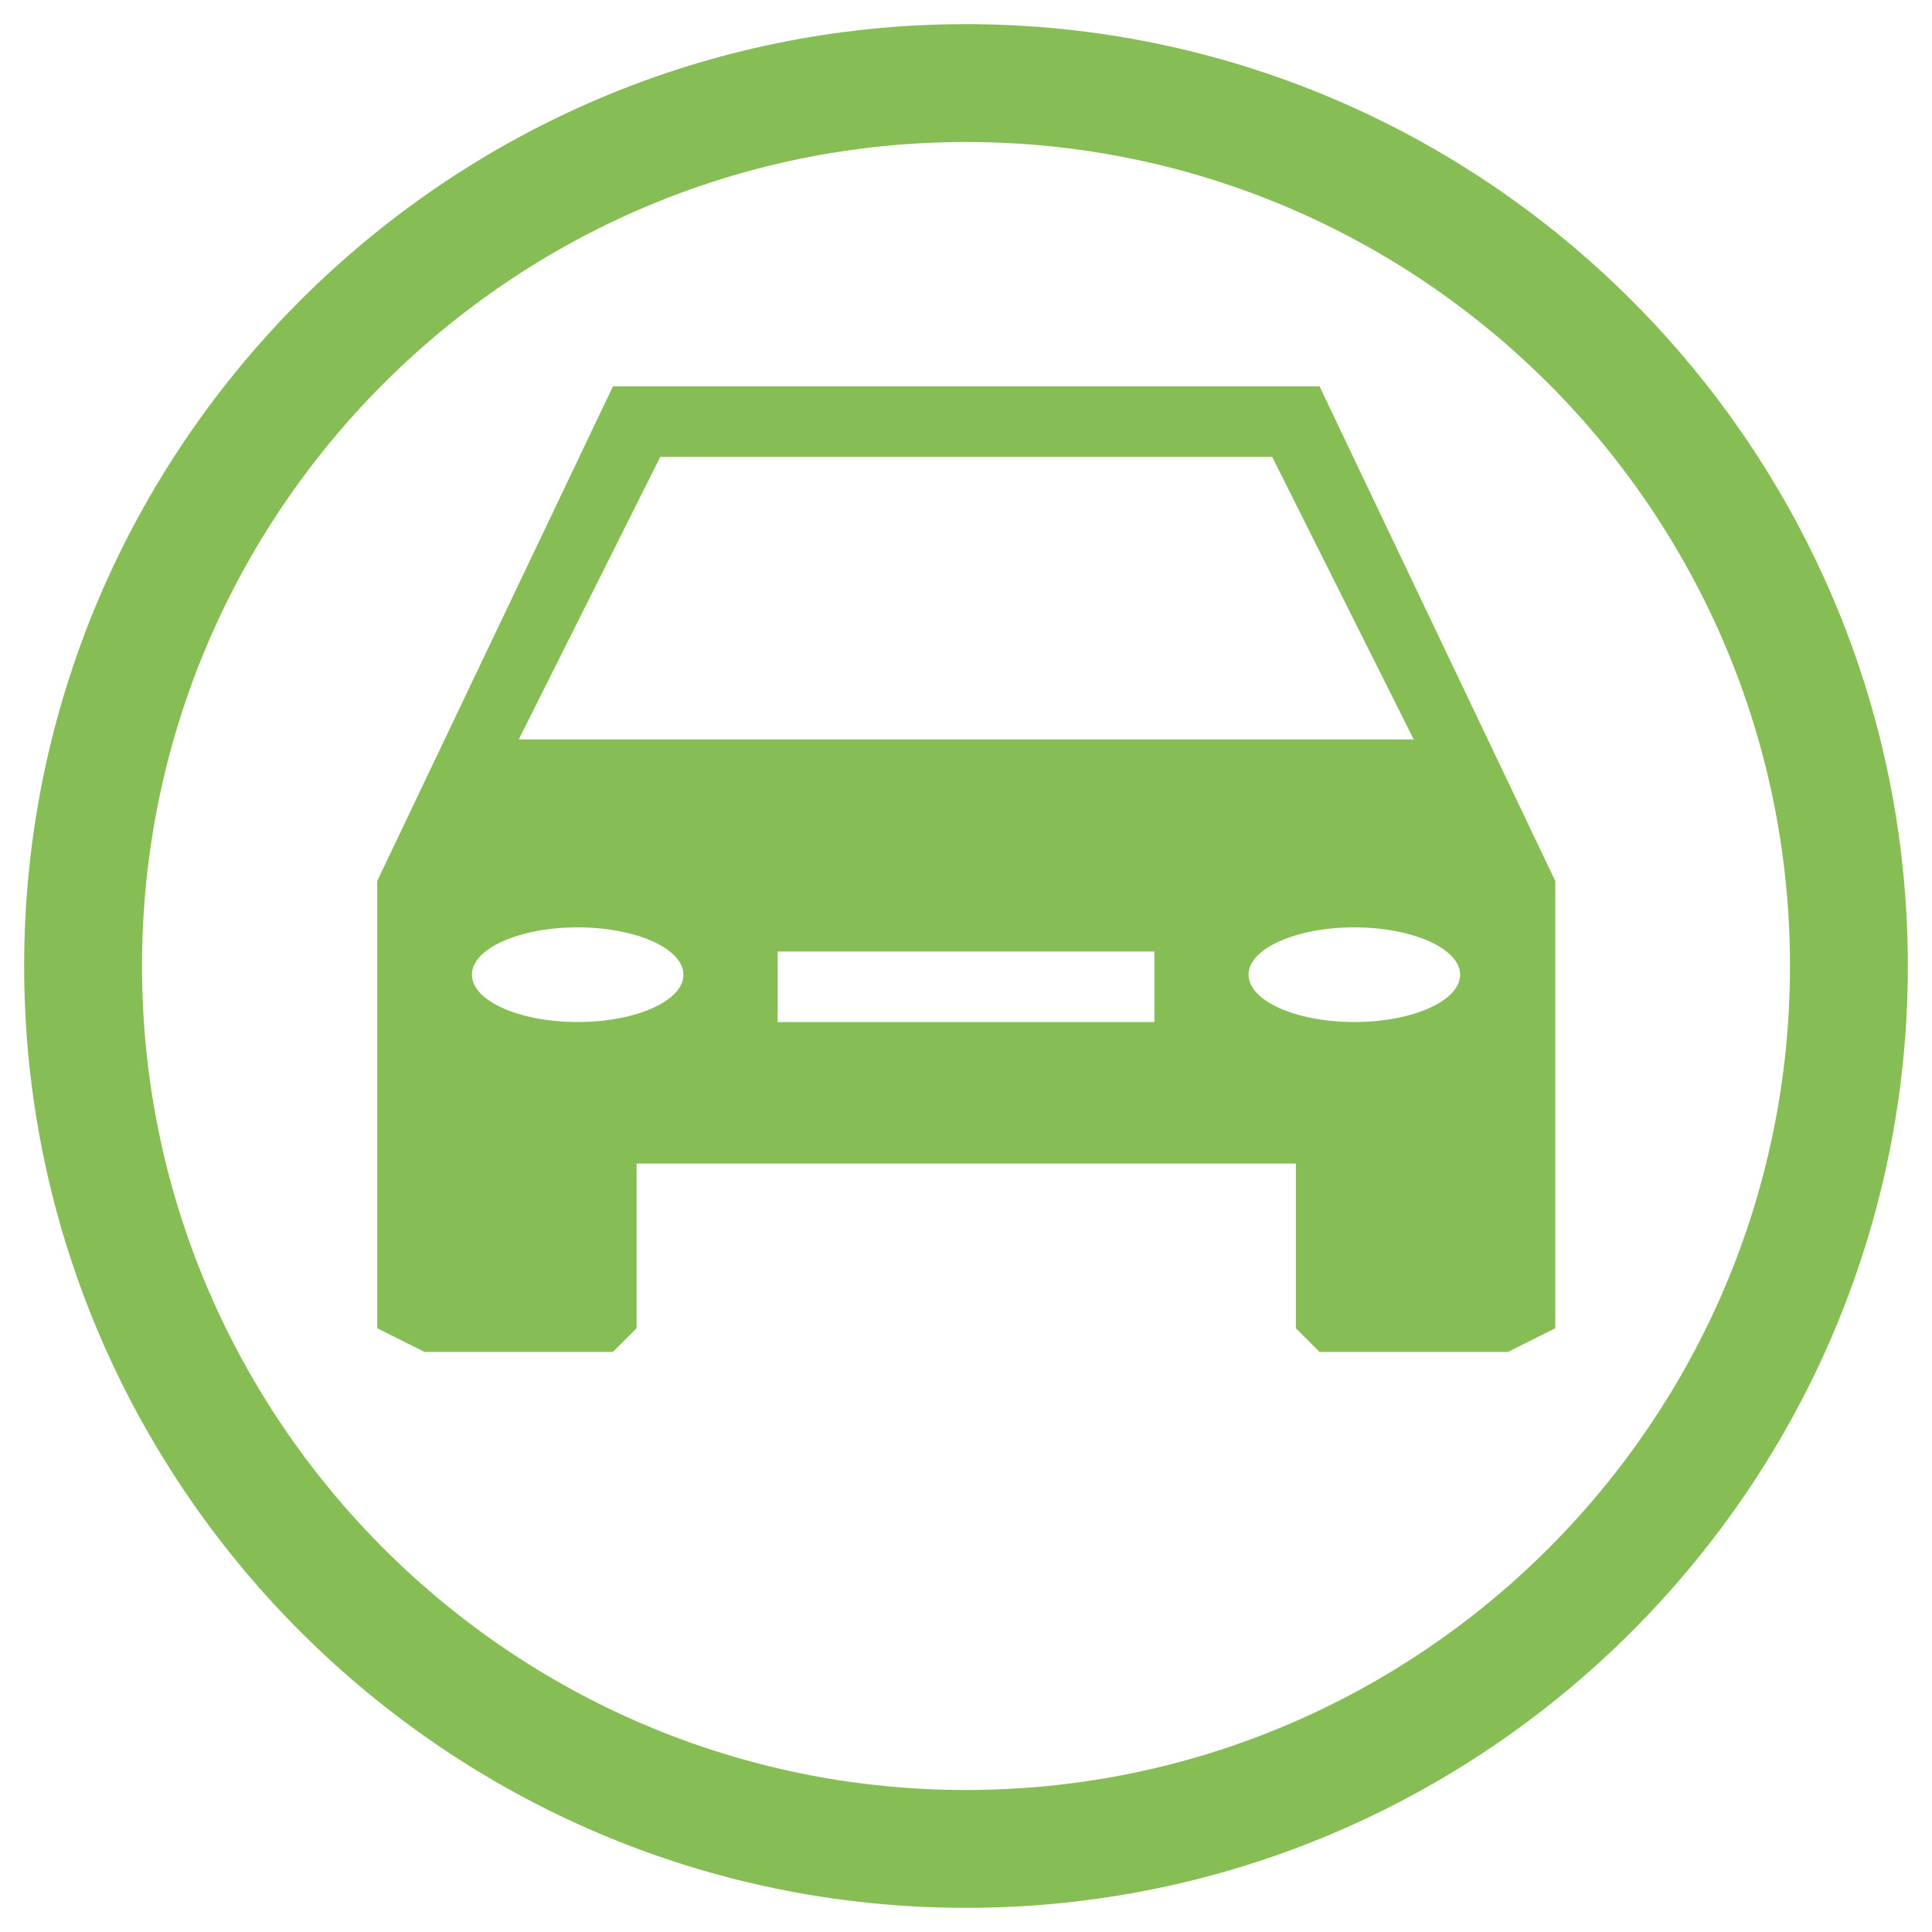 <?xml version="1.0" encoding="UTF-8"?>
<svg id="Layer_1" data-name="Layer 1" xmlns="http://www.w3.org/2000/svg" viewBox="0 0 40 40">
  <defs>
    <style>
      .cls-1 {
        fill: #86bd54;
        stroke-width: 0px;
      }
    </style>
  </defs>
  <path class="cls-1" d="M27.31,8h-14.62l-4.88,10.24v9.26l.98.49h3.9l.49-.49v-3.41h13.65v3.41l.49.49h3.9l.98-.49v-9.26l-4.88-10.24ZM11.96,21.16c-1.21,0-2.19-.44-2.19-.98s.98-.98,2.19-.98,2.19.44,2.19.98-.98.98-2.19.98ZM23.9,21.16h-7.8v-1.46h7.8v1.46ZM10.74,15.31l2.93-5.85h12.67l2.93,5.85H10.74ZM28.04,21.16c-1.21,0-2.19-.44-2.19-.98s.98-.98,2.19-.98,2.19.44,2.19.98-.98.98-2.19.98Z"/>
  <path class="cls-1" d="M20,.5C9.25.5.5,9.25.5,20s8.75,19.5,19.5,19.5,19.5-8.75,19.5-19.5S30.75.5,20,.5ZM20,37.06c-9.41,0-17.06-7.65-17.06-17.06S10.59,2.94,20,2.94s17.06,7.65,17.06,17.06-7.65,17.06-17.06,17.06Z"/>
</svg>